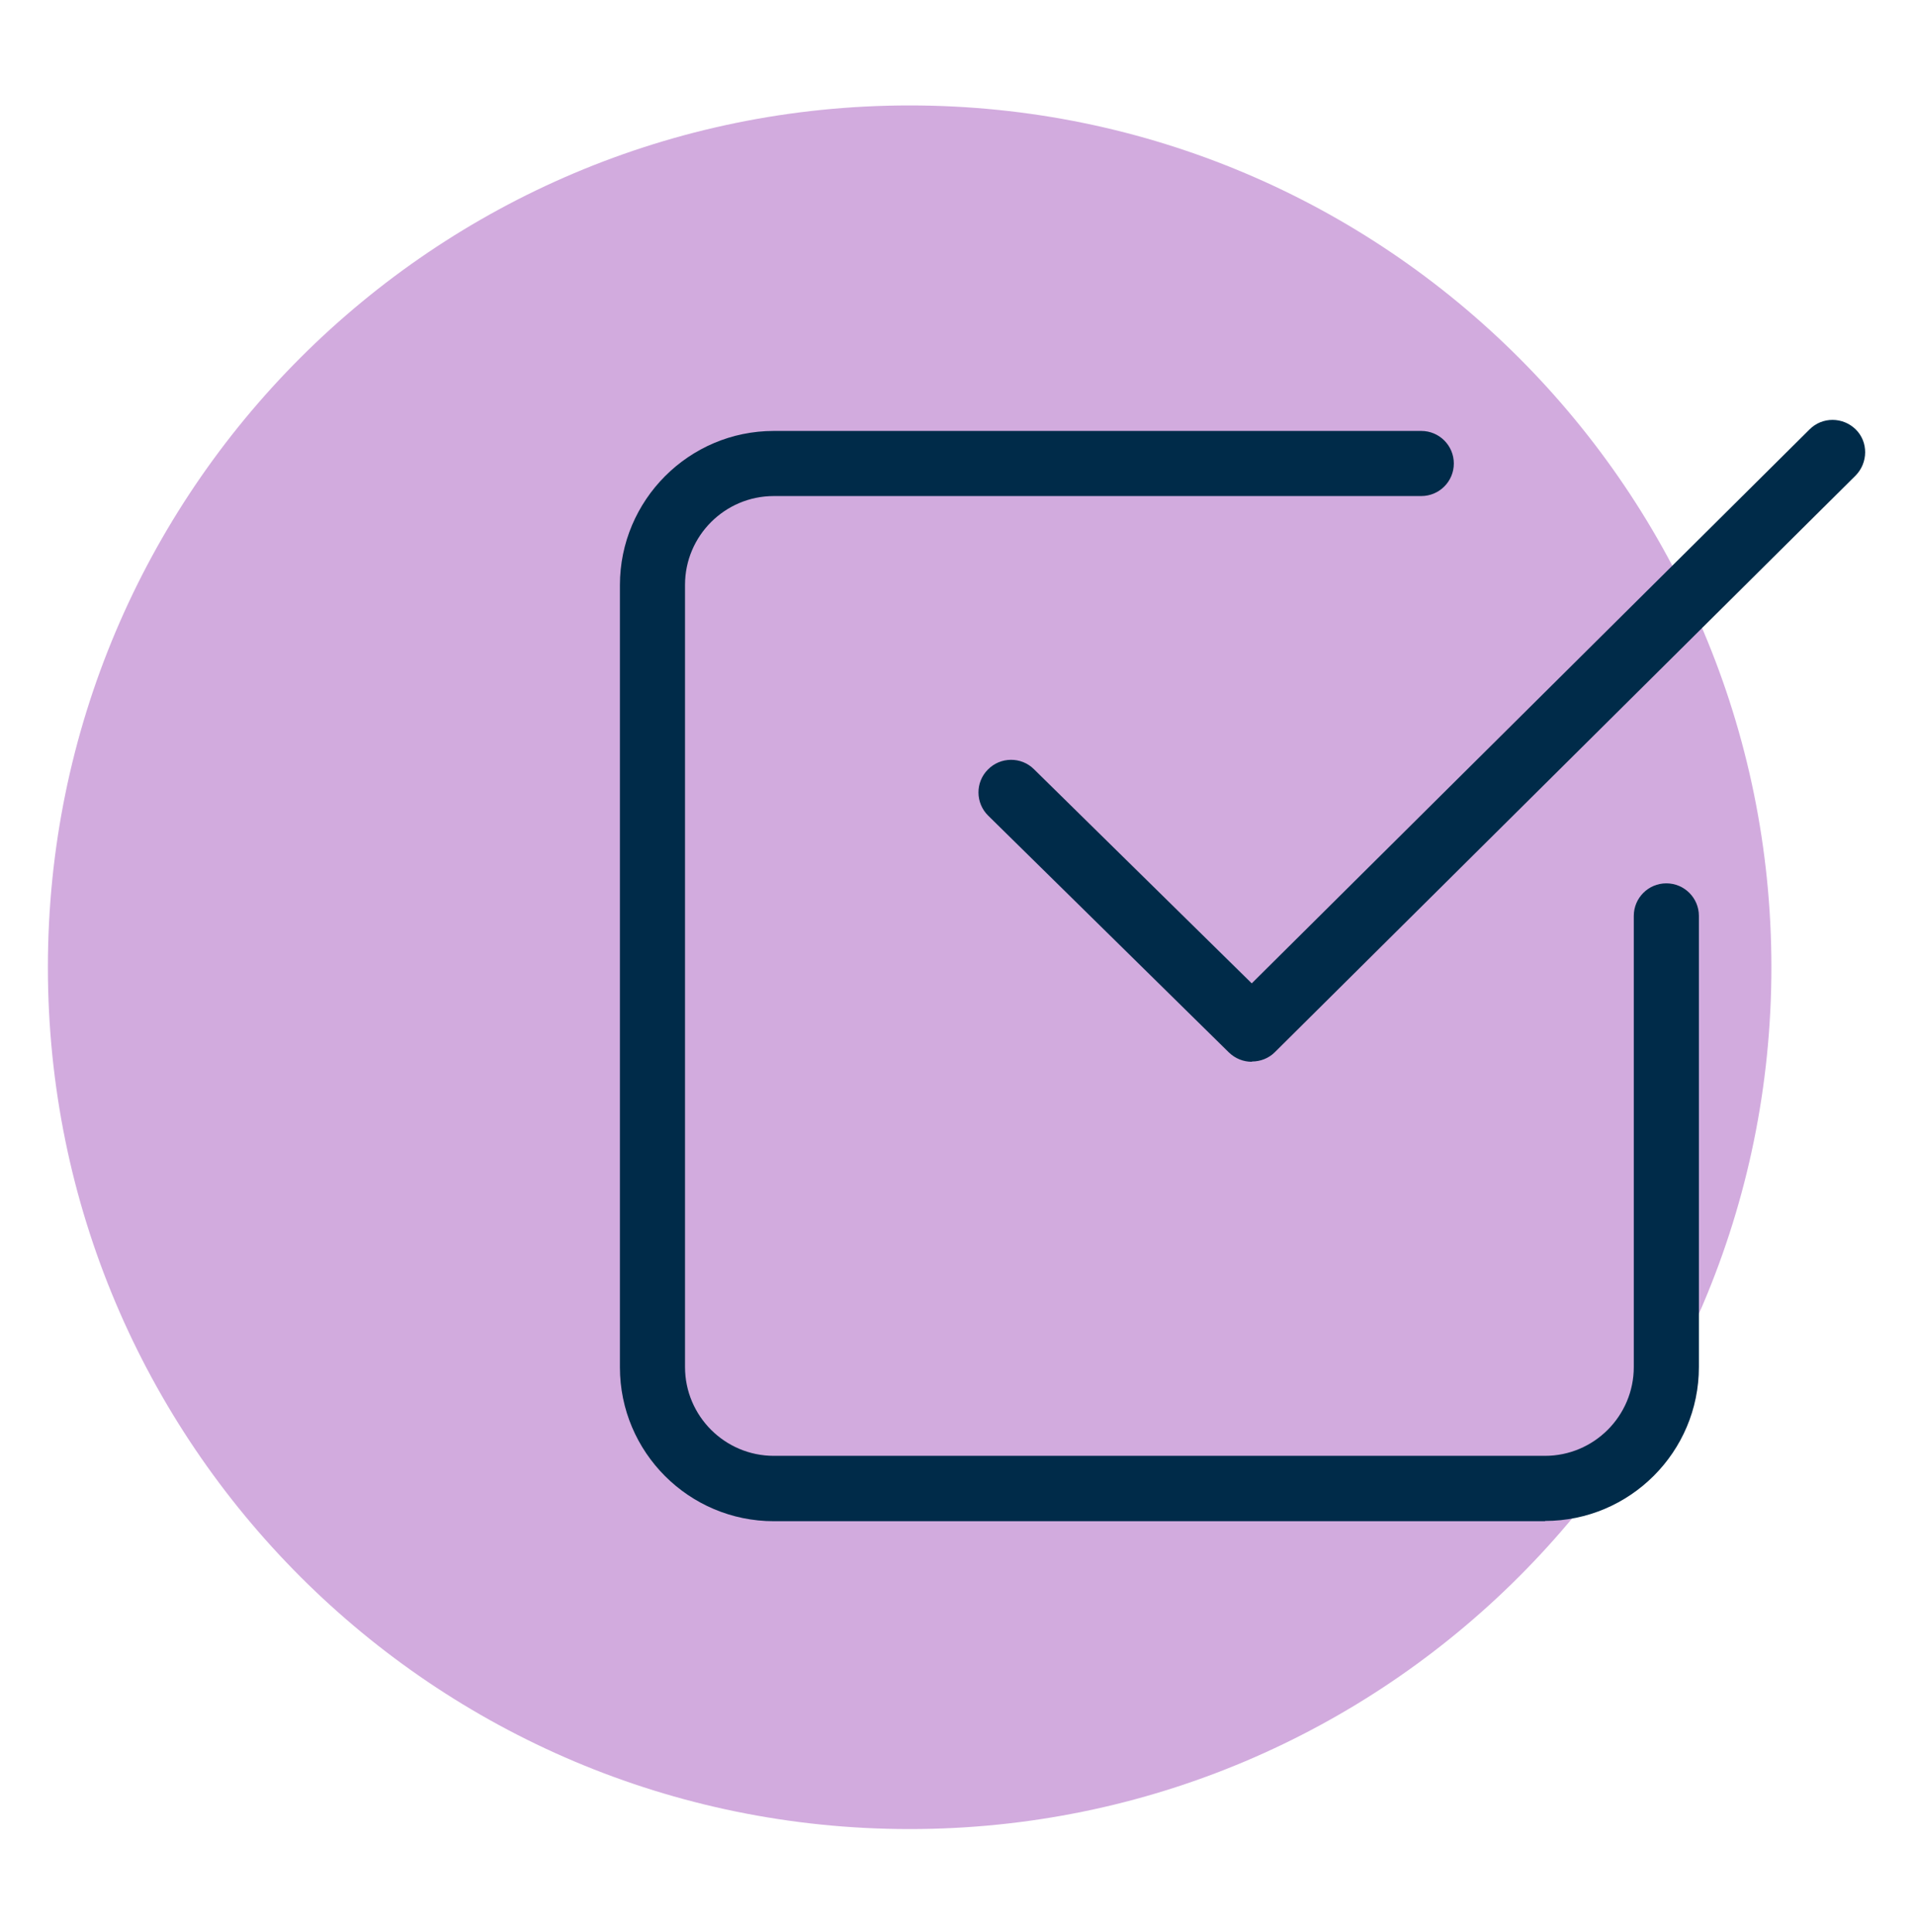 <svg width="112" height="113" viewBox="0 0 112 113" fill="none" xmlns="http://www.w3.org/2000/svg">
<path d="M53.201 106.966C81.036 106.966 103.601 84.402 103.601 56.566C103.601 28.731 81.036 6.166 53.201 6.166C25.366 6.166 2.801 28.731 2.801 56.566C2.801 84.402 25.366 106.966 53.201 106.966Z" fill="#D2ABDE"/>
<path d="M90.374 88.962H45.258C40.292 88.962 36.256 84.926 36.256 79.96V34.219C36.256 29.253 40.292 25.202 45.258 25.202H83.124C84.175 25.202 85.028 26.055 85.028 27.106C85.028 28.157 84.175 29.01 83.124 29.01H45.258C42.394 29.01 40.064 31.34 40.064 34.204V79.945C40.064 82.808 42.394 85.139 45.258 85.139H90.359C93.223 85.139 95.553 82.808 95.553 79.945V53.563C95.553 52.512 96.406 51.659 97.457 51.659C98.508 51.659 99.361 52.512 99.361 53.563V79.945C99.361 84.91 95.325 88.947 90.359 88.947L90.374 88.962Z" fill="#002B49"/>
<path d="M73.209 62.093C72.721 62.093 72.249 61.91 71.868 61.544L57.794 47.699C57.048 46.967 57.032 45.749 57.779 45.003C58.51 44.256 59.728 44.241 60.475 44.987L73.209 57.508L105.835 25.11C106.581 24.363 107.785 24.379 108.531 25.11C109.277 25.841 109.262 27.059 108.531 27.806L74.564 61.529C74.199 61.895 73.711 62.077 73.224 62.077L73.209 62.093Z" fill="#002B49"/>
</svg>
